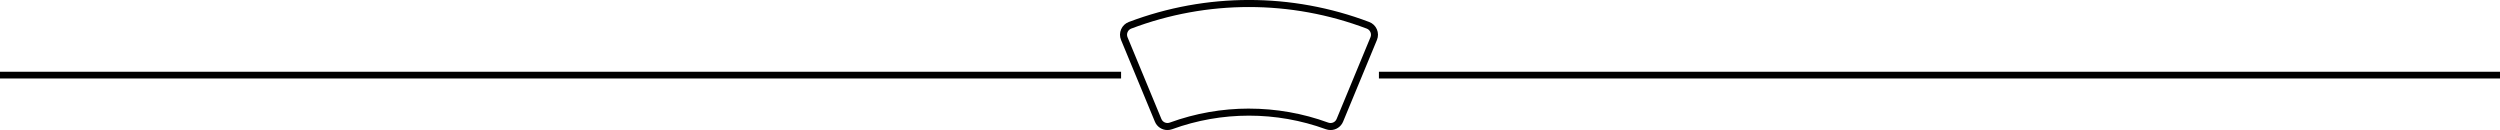 <svg xmlns="http://www.w3.org/2000/svg" id="a" width="1115" height="58" viewBox="0 0 1115 58"><path d="M593.43,58c-.7,0-1.41-.12-2.1-.37-22.11-8.07-46.45-8.07-68.56,0-.69.25-1.4.37-2.1.37-2.39,0-4.63-1.41-5.59-3.74l-15.1-36.45c-.63-1.53-.62-3.21.04-4.74.66-1.52,1.87-2.67,3.41-3.26,34.58-13.09,72.67-13.09,107.24,0,1.54.58,2.75,1.74,3.41,3.26.66,1.52.67,3.2.04,4.74l-15.1,36.45c-.96,2.33-3.21,3.74-5.59,3.74ZM557.05,48.44c11.98,0,23.96,2.08,35.36,6.25,1.48.54,3.12-.17,3.72-1.62l15.1-36.45c.31-.74.3-1.56-.02-2.29-.32-.73-.9-1.29-1.64-1.57C575.7-.07,538.4-.07,504.54,12.75c-.74.28-1.33.84-1.64,1.57-.32.74-.32,1.55-.02,2.29l15.1,36.45c.6,1.45,2.23,2.16,3.72,1.62,11.4-4.16,23.38-6.25,35.36-6.25Z"></path><rect y="32" width="500" height="3"></rect><rect x="615" y="32" width="500" height="3"></rect></svg>